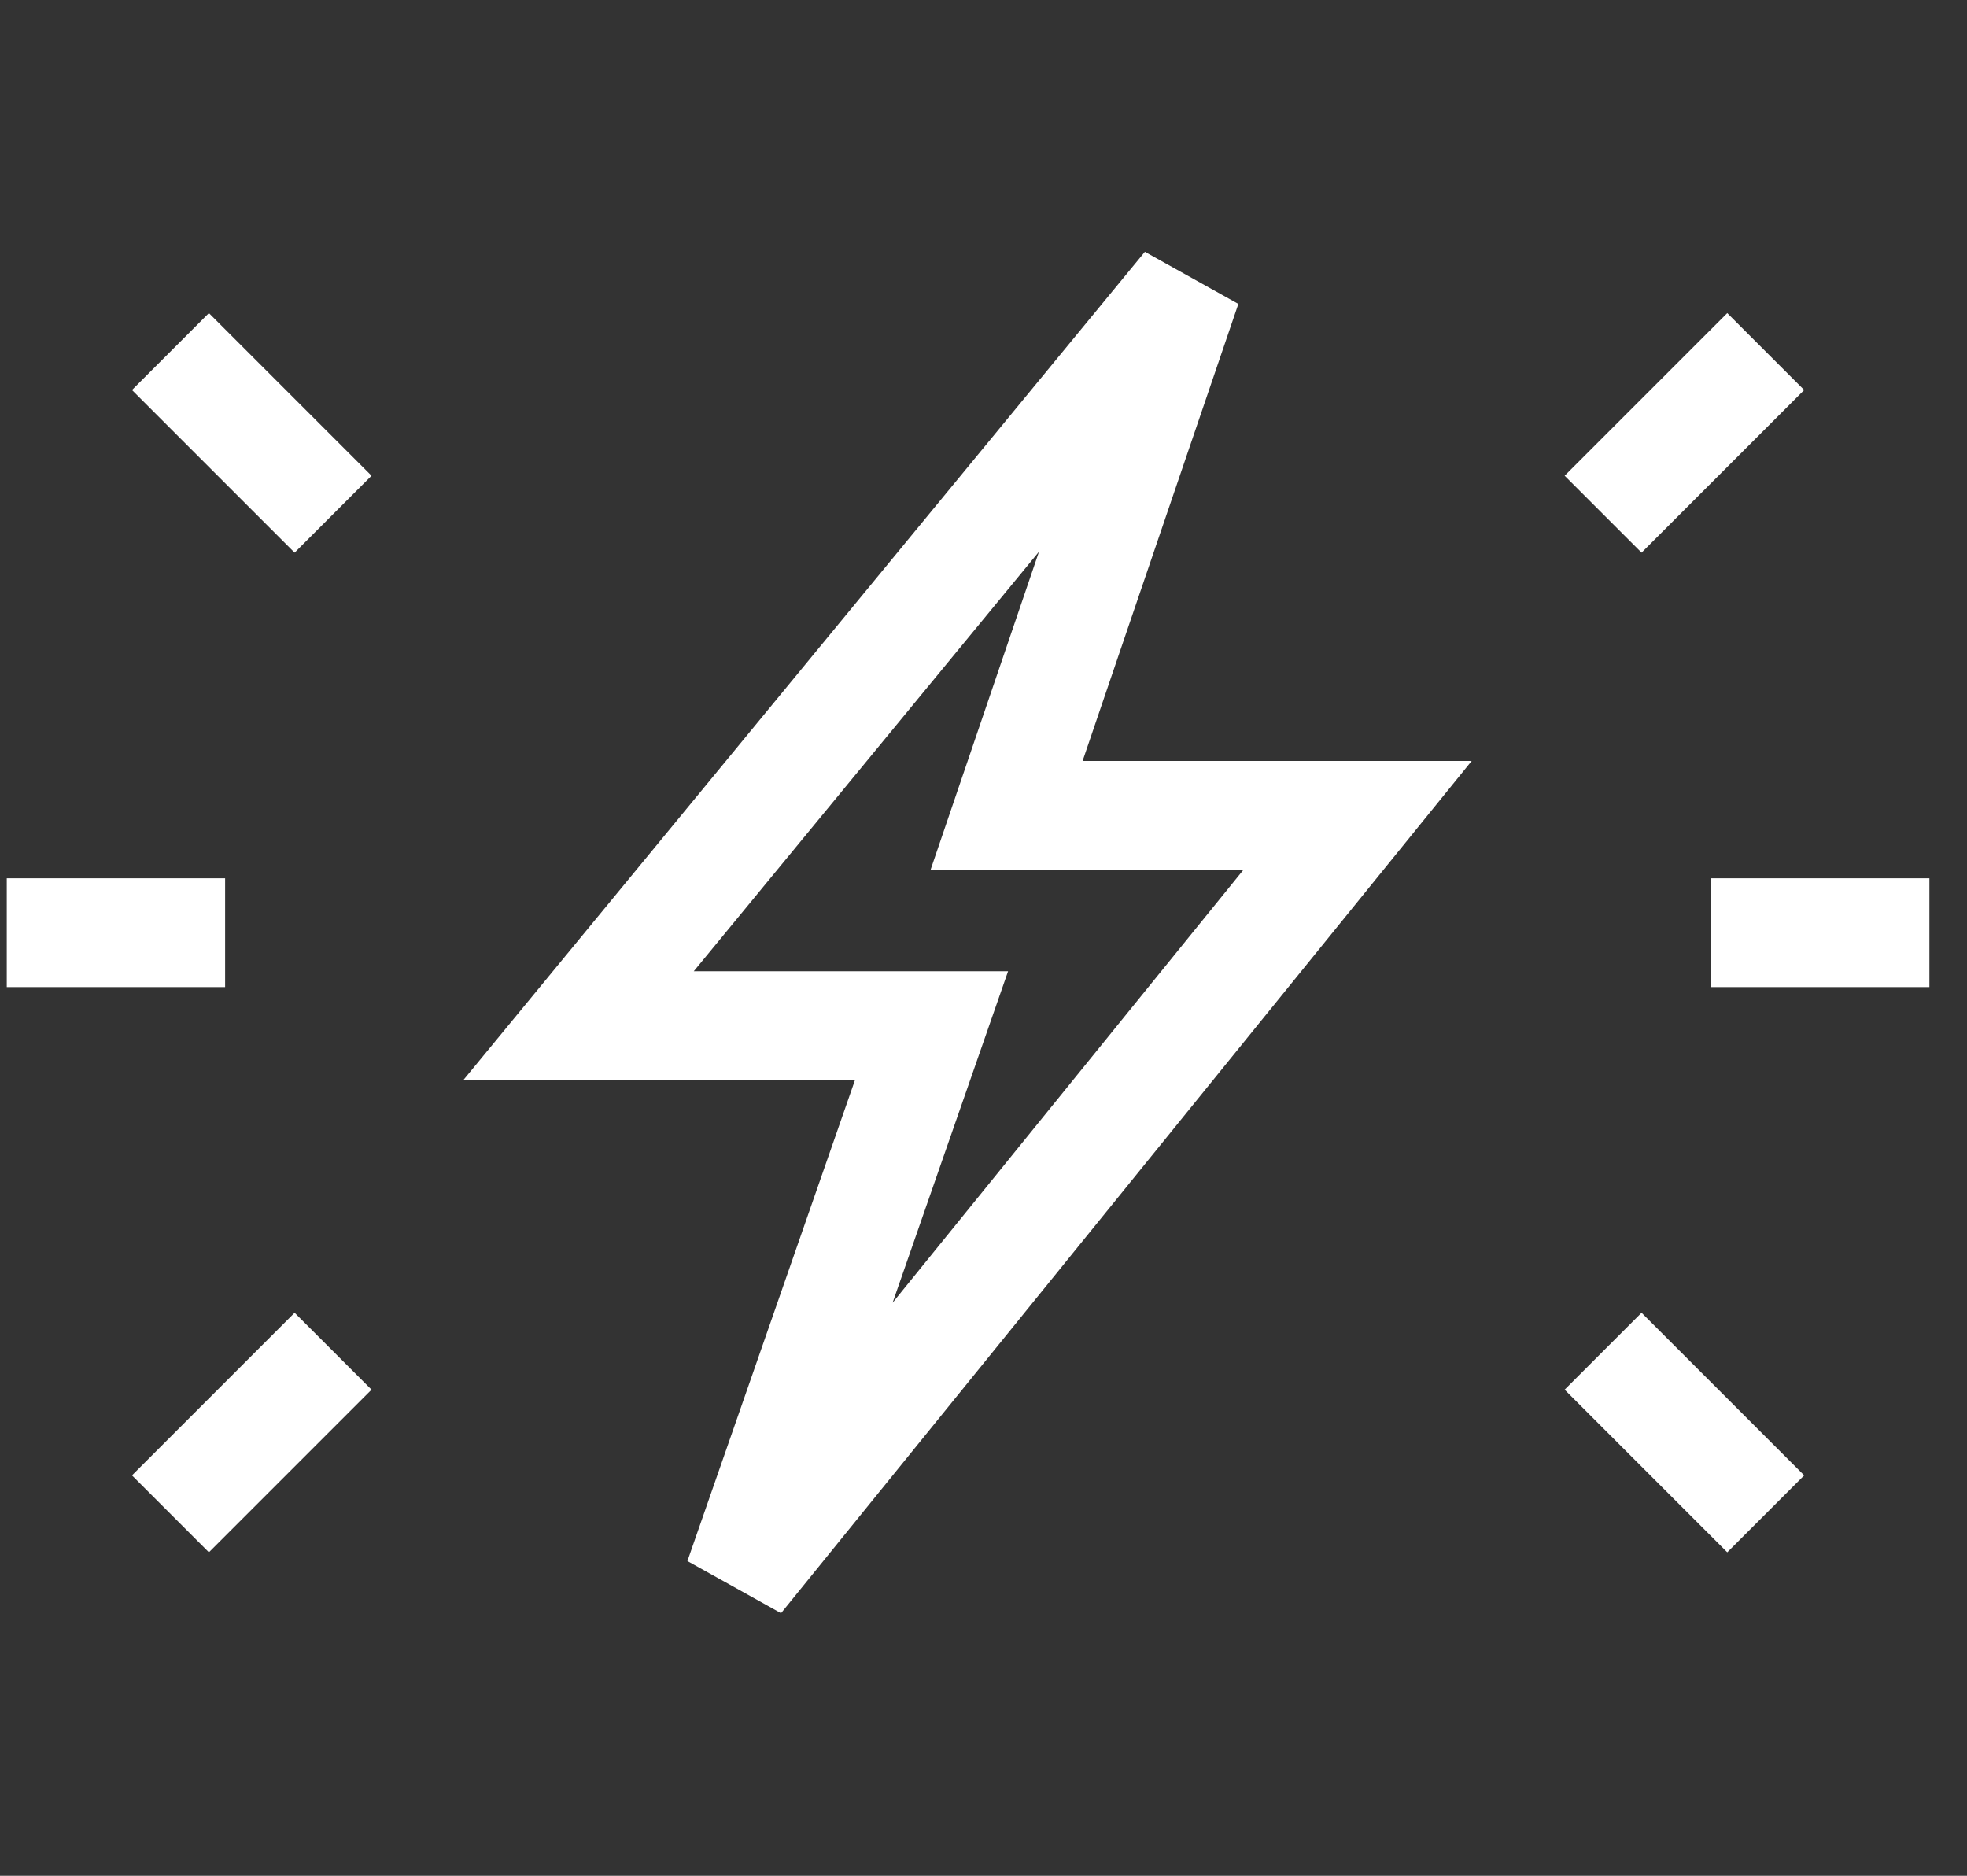 <?xml version="1.0" encoding="UTF-8" standalone="no"?>
<svg width="43px" height="41px" viewBox="0 0 43 41" version="1.1" xmlns="http://www.w3.org/2000/svg" xmlns:xlink="http://www.w3.org/1999/xlink">
    <rect x="0" y="0" width="43" height="41" fill="#333333" stroke="none"/>
    <!-- Generator: Sketch 3.8.2 (29753) - http://www.bohemiancoding.com/sketch -->
    <title>icon-zap</title>
    <desc>Created with Sketch.</desc>
    <defs></defs>
    <g id="Page-1" stroke="none" stroke-width="1" fill="none" fill-rule="evenodd">
        <g id="icon-zap" transform="translate(0, 6)" stroke-width="2.378" stroke="#FFFFFF">
            <g id="Page-1">
                <g id="Artboard-4">
                    <g id="icon-zap">
                        <polygon id="Stroke-152" points="16.15 28.512 29.678 11.821 22.005 11.821 25.946 0.259 12.648 16.418 20.364 16.418"></polygon>
                        <path d="M4.921,14.386 L0.148,14.386" id="Stroke-153"></path>
                        <path d="M7.281,5.239 L3.726,1.684" id="Stroke-154"></path>
                        <path d="M7.281,23.534 L3.726,27.089" id="Stroke-155"></path>
                        <path d="M37.405,14.386 L42.178,14.386" id="Stroke-156"></path>
                        <path d="M35.045,23.534 L38.6,27.089" id="Stroke-157"></path>
                        <path d="M35.045,5.239 L38.6,1.684" id="Stroke-158"></path>
                    </g>
                </g>
            </g>
        </g>
    </g>
</svg>